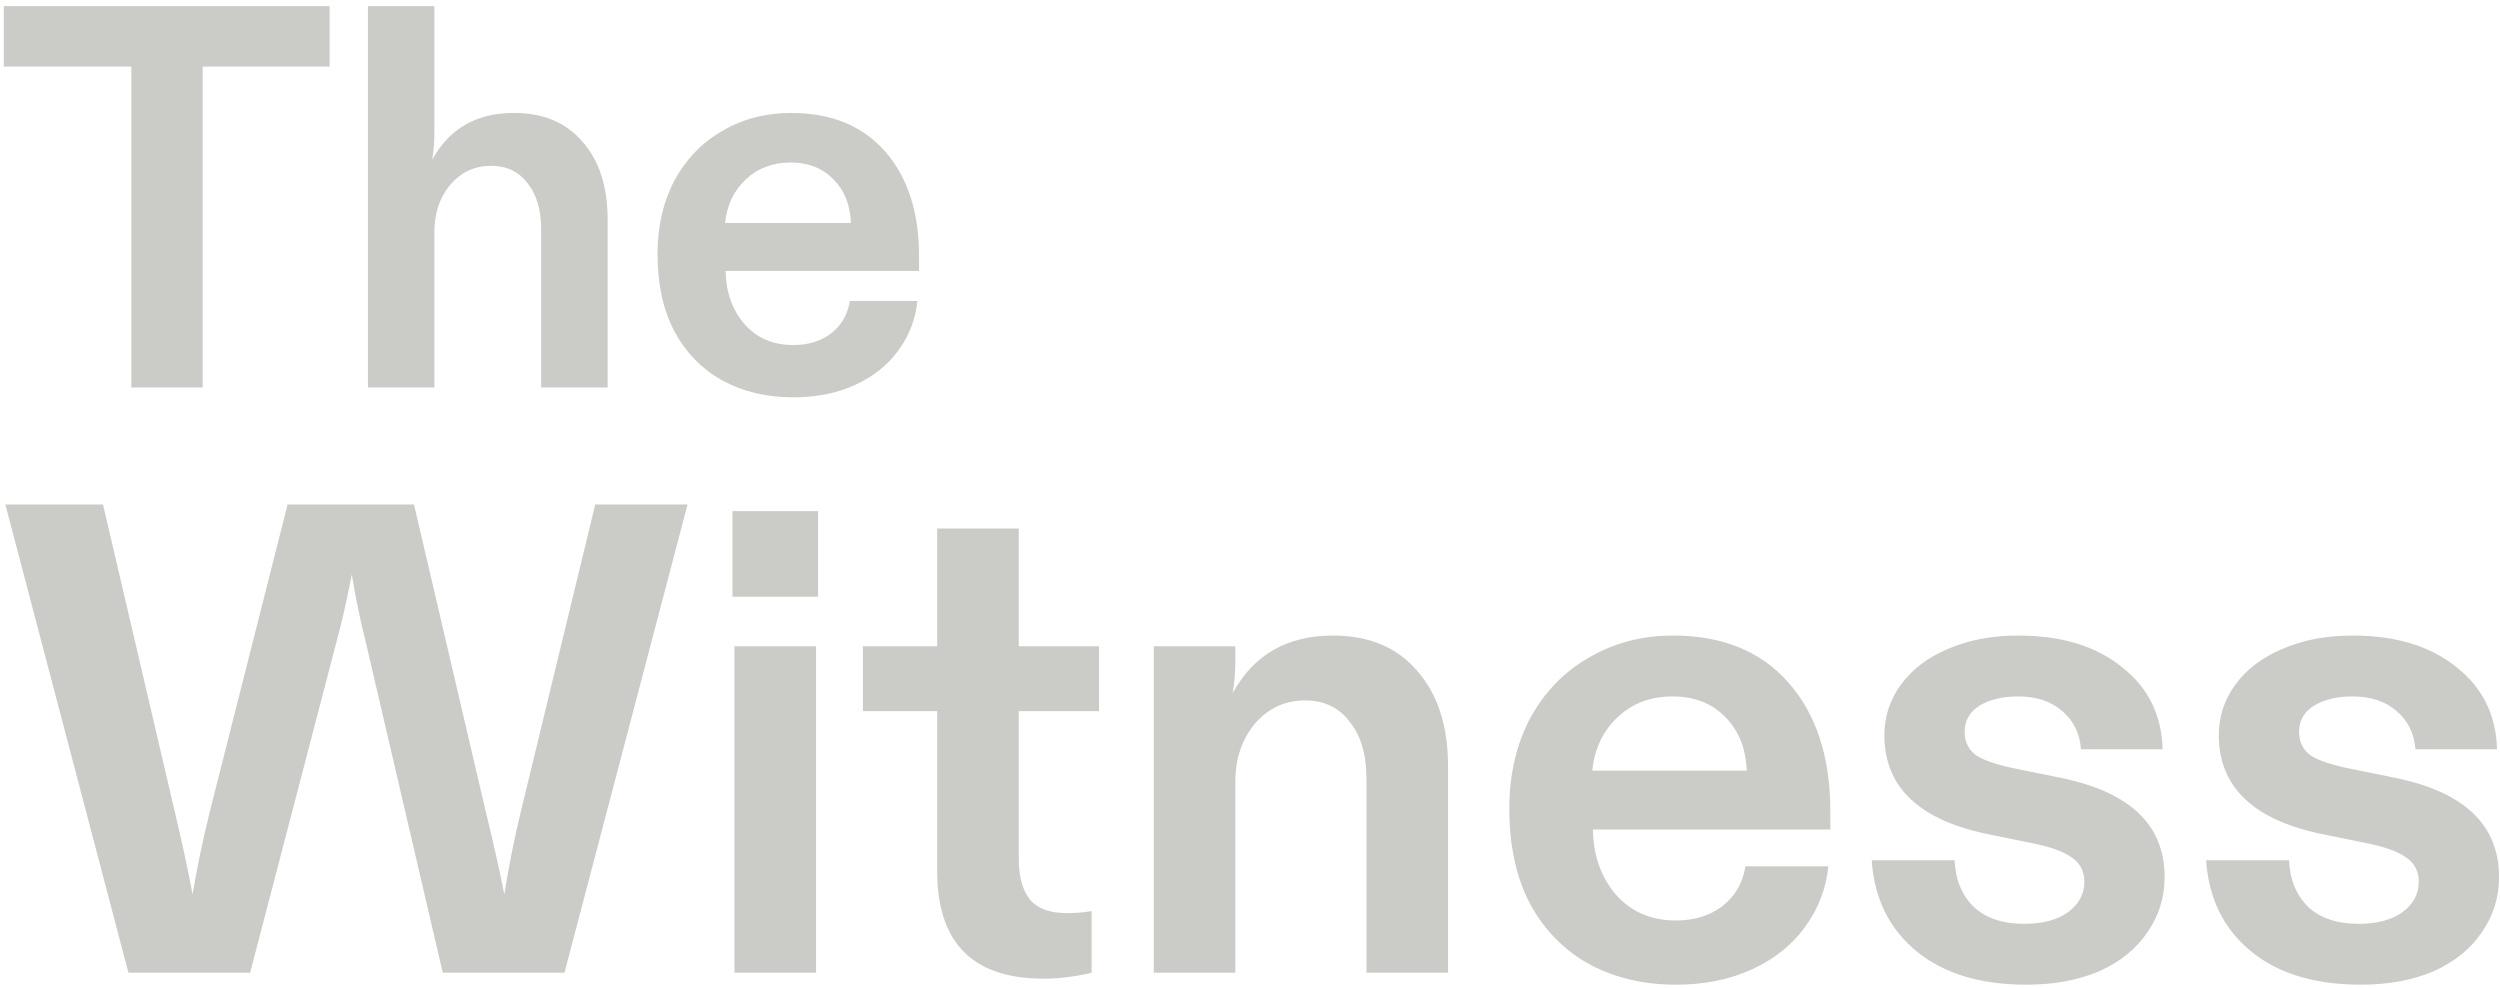<svg width="329" height="130" viewBox="0 0 329 130" fill="none" xmlns="http://www.w3.org/2000/svg">
<path d="M26.672 51H17.28V8.769H0.502V0.81H43.378V8.769H26.672V51ZM48.418 51V0.81H57.165V17.588C57.165 18.687 57.069 19.834 56.878 21.029C59.125 16.919 62.71 14.863 67.633 14.863C71.505 14.863 74.516 16.13 76.667 18.663C78.866 21.149 79.966 24.567 79.966 28.916V51H71.218V30.207C71.218 27.626 70.621 25.594 69.426 24.113C68.278 22.583 66.677 21.818 64.622 21.818C62.471 21.818 60.678 22.655 59.244 24.328C57.858 26.001 57.165 28.056 57.165 30.494V51H48.418ZM104.384 52.291C100.895 52.291 97.788 51.55 95.063 50.068C92.387 48.586 90.283 46.435 88.754 43.615C87.272 40.795 86.531 37.401 86.531 33.434C86.531 29.801 87.272 26.574 88.754 23.754C90.283 20.934 92.387 18.759 95.063 17.229C97.74 15.652 100.752 14.863 104.098 14.863C109.403 14.863 113.538 16.56 116.502 19.954C119.465 23.348 120.947 27.936 120.947 33.72V35.656H95.494C95.541 38.476 96.378 40.819 98.003 42.683C99.628 44.499 101.755 45.407 104.384 45.407C106.344 45.407 107.993 44.906 109.332 43.902C110.718 42.85 111.554 41.416 111.841 39.6H120.732C120.493 41.99 119.656 44.165 118.222 46.124C116.836 48.036 114.948 49.542 112.558 50.642C110.168 51.741 107.444 52.291 104.384 52.291ZM111.985 29.347C111.889 26.957 111.124 25.045 109.69 23.611C108.256 22.129 106.368 21.388 104.026 21.388C101.684 21.388 99.724 22.129 98.147 23.611C96.569 25.092 95.661 27.004 95.422 29.347H111.985ZM16.899 128L0.704 66.388H13.555L22.973 106.7C23.911 110.631 24.703 114.299 25.349 117.702C25.877 114.416 26.64 110.749 27.637 106.7L37.847 66.388H54.483L63.901 106.7C65.015 111.277 65.837 114.944 66.365 117.702C67.01 113.712 67.744 110.044 68.566 106.7L78.335 66.388H90.482L74.287 128H58.267L48.057 84.167C47.94 83.757 47.705 82.759 47.353 81.175C47.001 79.591 46.649 77.742 46.297 75.63C45.593 79.209 44.947 82.055 44.361 84.167L32.919 128H16.899ZM96.391 78.534V67.268H107.657V78.534H96.391ZM96.655 85.048H107.393V128H96.655V85.048ZM137.327 128.792C127.997 128.792 123.332 124.069 123.332 114.621V93.585H113.562V85.048H123.332V69.556H134.07V85.048H144.632V93.585H134.07V113.037C134.07 115.384 134.569 117.174 135.567 118.406C136.564 119.58 138.178 120.166 140.407 120.166C141.522 120.166 142.608 120.078 143.664 119.902V128C143.077 128.176 142.168 128.352 140.936 128.528C139.762 128.704 138.559 128.792 137.327 128.792ZM151.837 128V85.048H162.575V86.984C162.575 88.334 162.458 89.742 162.223 91.209C164.981 86.162 169.382 83.639 175.426 83.639C180.179 83.639 183.876 85.194 186.516 88.304C189.215 91.356 190.565 95.551 190.565 100.891V128H179.827V102.475C179.827 99.306 179.093 96.812 177.626 94.993C176.218 93.116 174.252 92.177 171.729 92.177C169.089 92.177 166.888 93.204 165.128 95.258C163.426 97.311 162.575 99.835 162.575 102.827V128H151.837ZM220.541 129.584C216.258 129.584 212.443 128.675 209.099 126.856C205.813 125.037 203.231 122.396 201.353 118.934C199.534 115.472 198.625 111.306 198.625 106.436C198.625 101.976 199.534 98.016 201.353 94.553C203.231 91.091 205.813 88.422 209.099 86.544C212.385 84.608 216.081 83.639 220.189 83.639C226.702 83.639 231.778 85.722 235.416 89.888C239.054 94.055 240.873 99.688 240.873 106.788V109.164H209.627C209.686 112.626 210.712 115.502 212.707 117.79C214.703 120.02 217.314 121.135 220.541 121.135C222.947 121.135 224.971 120.519 226.614 119.286C228.316 117.995 229.343 116.235 229.695 114.005H240.609C240.316 116.939 239.289 119.609 237.528 122.015C235.827 124.362 233.509 126.21 230.575 127.56C227.641 128.91 224.296 129.584 220.541 129.584ZM229.871 101.419C229.753 98.485 228.815 96.138 227.054 94.377C225.294 92.558 222.976 91.649 220.101 91.649C217.226 91.649 214.82 92.558 212.884 94.377C210.947 96.196 209.832 98.544 209.539 101.419H229.871ZM266.645 129.584C260.601 129.584 255.789 128.117 252.21 125.183C248.631 122.25 246.665 118.259 246.313 113.213H257.227C257.344 115.795 258.195 117.849 259.78 119.374C261.364 120.841 263.564 121.575 266.381 121.575C268.787 121.575 270.694 121.076 272.102 120.078C273.569 119.022 274.302 117.673 274.302 116.03C274.302 114.621 273.716 113.536 272.542 112.773C271.427 112.01 269.667 111.394 267.261 110.925L262.068 109.868C252.679 108.049 247.985 103.678 247.985 96.754C247.985 94.289 248.719 92.06 250.186 90.065C251.653 88.07 253.706 86.514 256.347 85.4C259.046 84.226 262.127 83.639 265.589 83.639C271.28 83.639 275.828 85.018 279.231 87.776C282.693 90.475 284.483 94.084 284.6 98.602H273.862C273.686 96.49 272.865 94.817 271.398 93.585C269.931 92.294 267.994 91.649 265.589 91.649C263.535 91.649 261.833 92.06 260.484 92.881C259.193 93.703 258.547 94.847 258.547 96.314C258.547 97.605 259.046 98.632 260.044 99.394C261.1 100.099 262.977 100.715 265.677 101.243L270.87 102.299C280.2 104.118 284.864 108.49 284.864 115.414C284.864 118.113 284.102 120.548 282.576 122.719C281.109 124.89 278.997 126.592 276.239 127.824C273.481 128.998 270.283 129.584 266.645 129.584ZM310.654 129.584C304.61 129.584 299.798 128.117 296.219 125.183C292.639 122.25 290.674 118.259 290.322 113.213H301.236C301.353 115.795 302.204 117.849 303.788 119.374C305.372 120.841 307.573 121.575 310.389 121.575C312.795 121.575 314.702 121.076 316.111 120.078C317.578 119.022 318.311 117.673 318.311 116.03C318.311 114.621 317.724 113.536 316.551 112.773C315.436 112.01 313.675 111.394 311.27 110.925L306.077 109.868C296.688 108.049 291.994 103.678 291.994 96.754C291.994 94.289 292.727 92.06 294.194 90.065C295.661 88.07 297.715 86.514 300.355 85.4C303.055 84.226 306.135 83.639 309.597 83.639C315.289 83.639 319.837 85.018 323.24 87.776C326.702 90.475 328.492 94.084 328.609 98.602H317.871C317.695 96.49 316.873 94.817 315.406 93.585C313.939 92.294 312.003 91.649 309.597 91.649C307.544 91.649 305.842 92.06 304.492 92.881C303.201 93.703 302.556 94.847 302.556 96.314C302.556 97.605 303.055 98.632 304.052 99.394C305.108 100.099 306.986 100.715 309.685 101.243L314.878 102.299C324.208 104.118 328.873 108.49 328.873 115.414C328.873 118.113 328.11 120.548 326.585 122.719C325.118 124.89 323.005 126.592 320.247 127.824C317.49 128.998 314.292 129.584 310.654 129.584Z" fill="#7E7E74" fill-opacity="0.4"/>
</svg>

